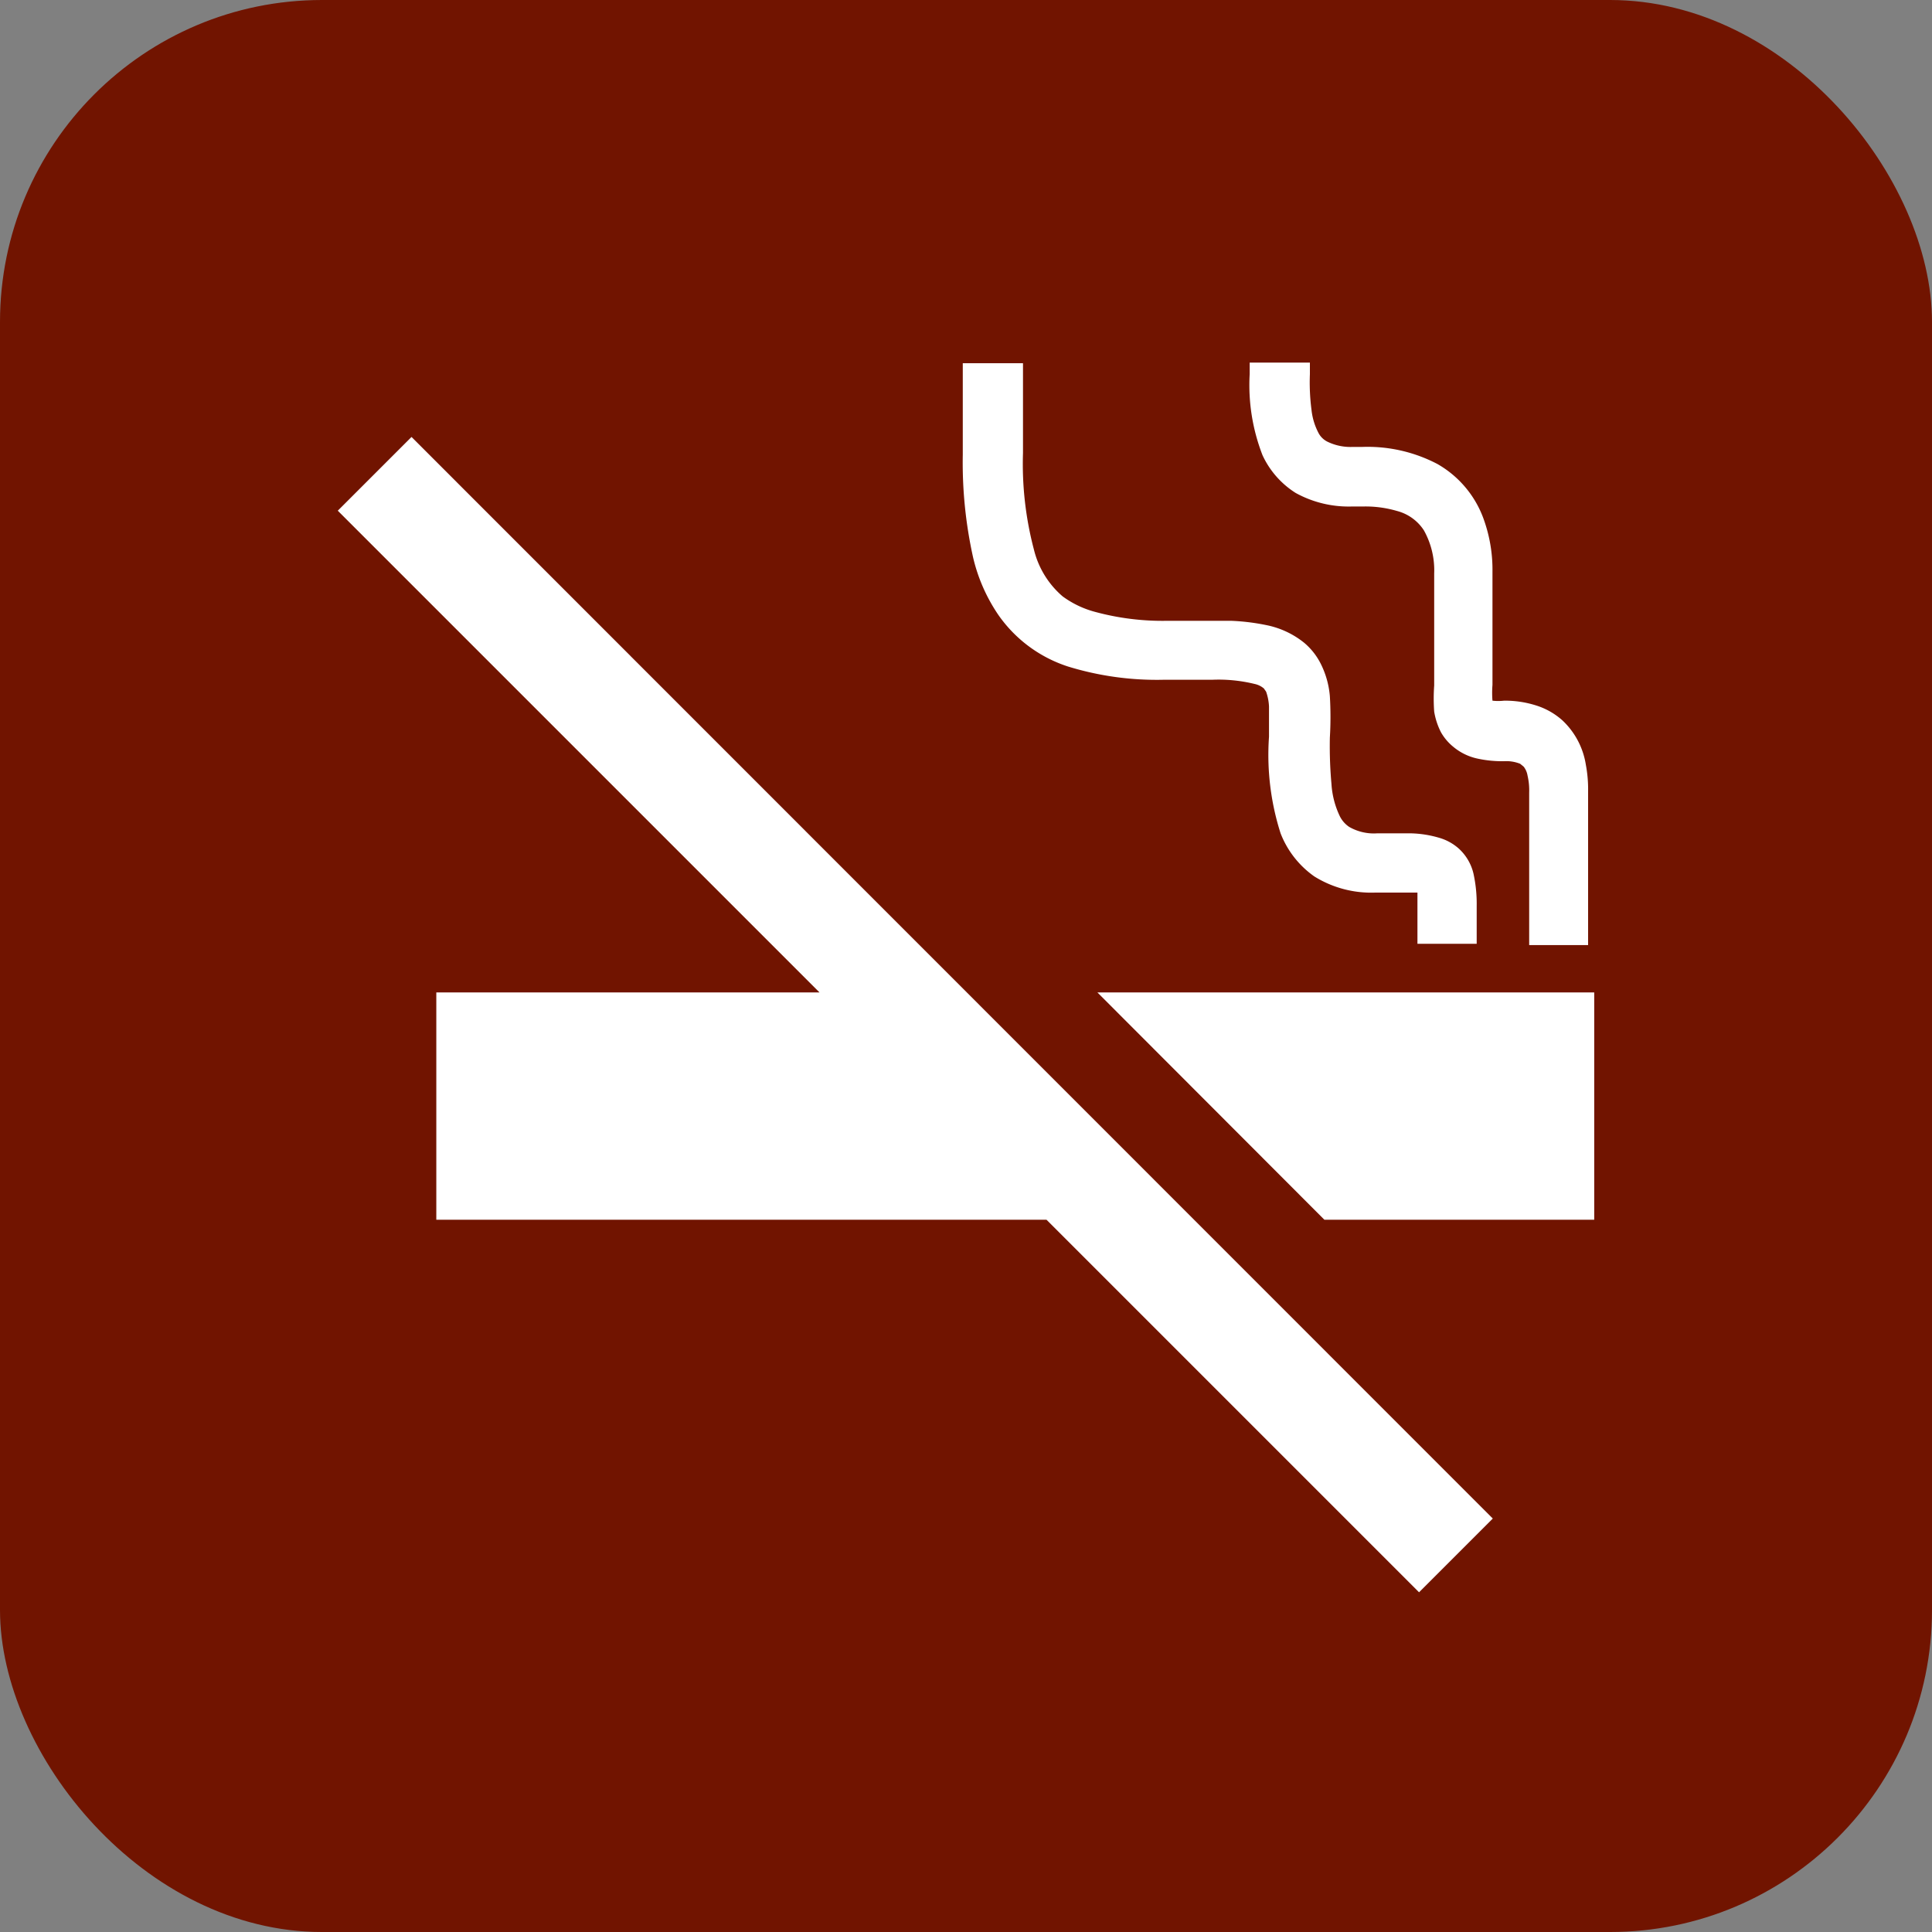 <svg id="レイヤー_1" data-name="レイヤー 1" xmlns="http://www.w3.org/2000/svg" viewBox="0 0 60 60"><rect x="0" y="0" width="60" height="60" fill="#808080" stroke="none"/><defs><style>.cls-1{fill:#711400;}.cls-2{fill:#fff;}</style></defs><rect class="cls-1" width="60" height="60" rx="10"/><polygon class="cls-2" points="10.49 15.86 25.45 30.82 13.55 30.82 13.55 37.88 32.5 37.88 44.07 49.45 46.36 47.16 12.78 13.57 10.49 15.86"/><path class="cls-2" d="M31,19.09a4.22,4.22,0,0,0,2.17,1.61,9.38,9.38,0,0,0,3,.41h1.49a4.7,4.7,0,0,1,1.3.13.66.66,0,0,1,.29.14l.07.1a1.61,1.61,0,0,1,.09.46c0,.25,0,.56,0,.94a8,8,0,0,0,.36,3,2.93,2.93,0,0,0,1.05,1.34,3.34,3.34,0,0,0,1.89.5c.51,0,.9,0,1.15,0l.16,0c0,.1,0,.24,0,.41v1.18h1.84V28.13a4.36,4.36,0,0,0-.1-1,1.52,1.52,0,0,0-.46-.78,1.56,1.56,0,0,0-.6-.33,3.37,3.37,0,0,0-.89-.14H42.77a1.54,1.54,0,0,1-.87-.2.86.86,0,0,1-.29-.33,2.71,2.71,0,0,1-.26-1,13.11,13.11,0,0,1-.05-1.44,10.87,10.87,0,0,0,0-1.29,2.75,2.75,0,0,0-.28-1,2.06,2.06,0,0,0-.52-.66,2.72,2.72,0,0,0-1.19-.55,6.67,6.67,0,0,0-1.07-.13h-2A8,8,0,0,1,34,19a3,3,0,0,1-1-.48,2.78,2.78,0,0,1-.89-1.45,10.4,10.4,0,0,1-.34-3V11.28H29.9v2.84a13.58,13.58,0,0,0,.32,3.19A5.33,5.33,0,0,0,31,19.09Z"/><path class="cls-2" d="M40.24,15.31a3.41,3.41,0,0,0,1.73.42h.35a3.47,3.47,0,0,1,1.07.14,1.42,1.42,0,0,1,.83.6,2.54,2.54,0,0,1,.32,1.34c0,.36,0,.66,0,.92,0,.53,0,.95,0,1.56,0,.35,0,.67,0,1a5.59,5.59,0,0,0,0,.81,2.18,2.18,0,0,0,.21.64,1.6,1.6,0,0,0,.38.45,1.74,1.74,0,0,0,.76.37,3.62,3.62,0,0,0,.82.08,1.16,1.16,0,0,1,.5.08l.11.09a.62.62,0,0,1,.12.28,2,2,0,0,1,.05.52v4.74h1.83V24.57a4.12,4.12,0,0,0-.07-.82,2.4,2.4,0,0,0-.73-1.38,2.22,2.22,0,0,0-.81-.46,3.18,3.18,0,0,0-1-.15,1.58,1.58,0,0,1-.36,0,3.05,3.05,0,0,1,0-.49v-1c0-.59,0-1,0-1.56,0-.27,0-.57,0-.94a4.65,4.65,0,0,0-.26-1.61,3.22,3.22,0,0,0-1.45-1.75,4.67,4.67,0,0,0-2.34-.53H42a1.64,1.64,0,0,1-.79-.17.64.64,0,0,1-.25-.24,2,2,0,0,1-.23-.74,6.57,6.57,0,0,1-.05-1.11v-.36H38.81v.36a6,6,0,0,0,.4,2.52A2.75,2.75,0,0,0,40.24,15.31Z"/><polygon class="cls-2" points="34.08 30.82 41.13 37.88 49.51 37.88 49.51 30.82 34.08 30.82"/></svg>